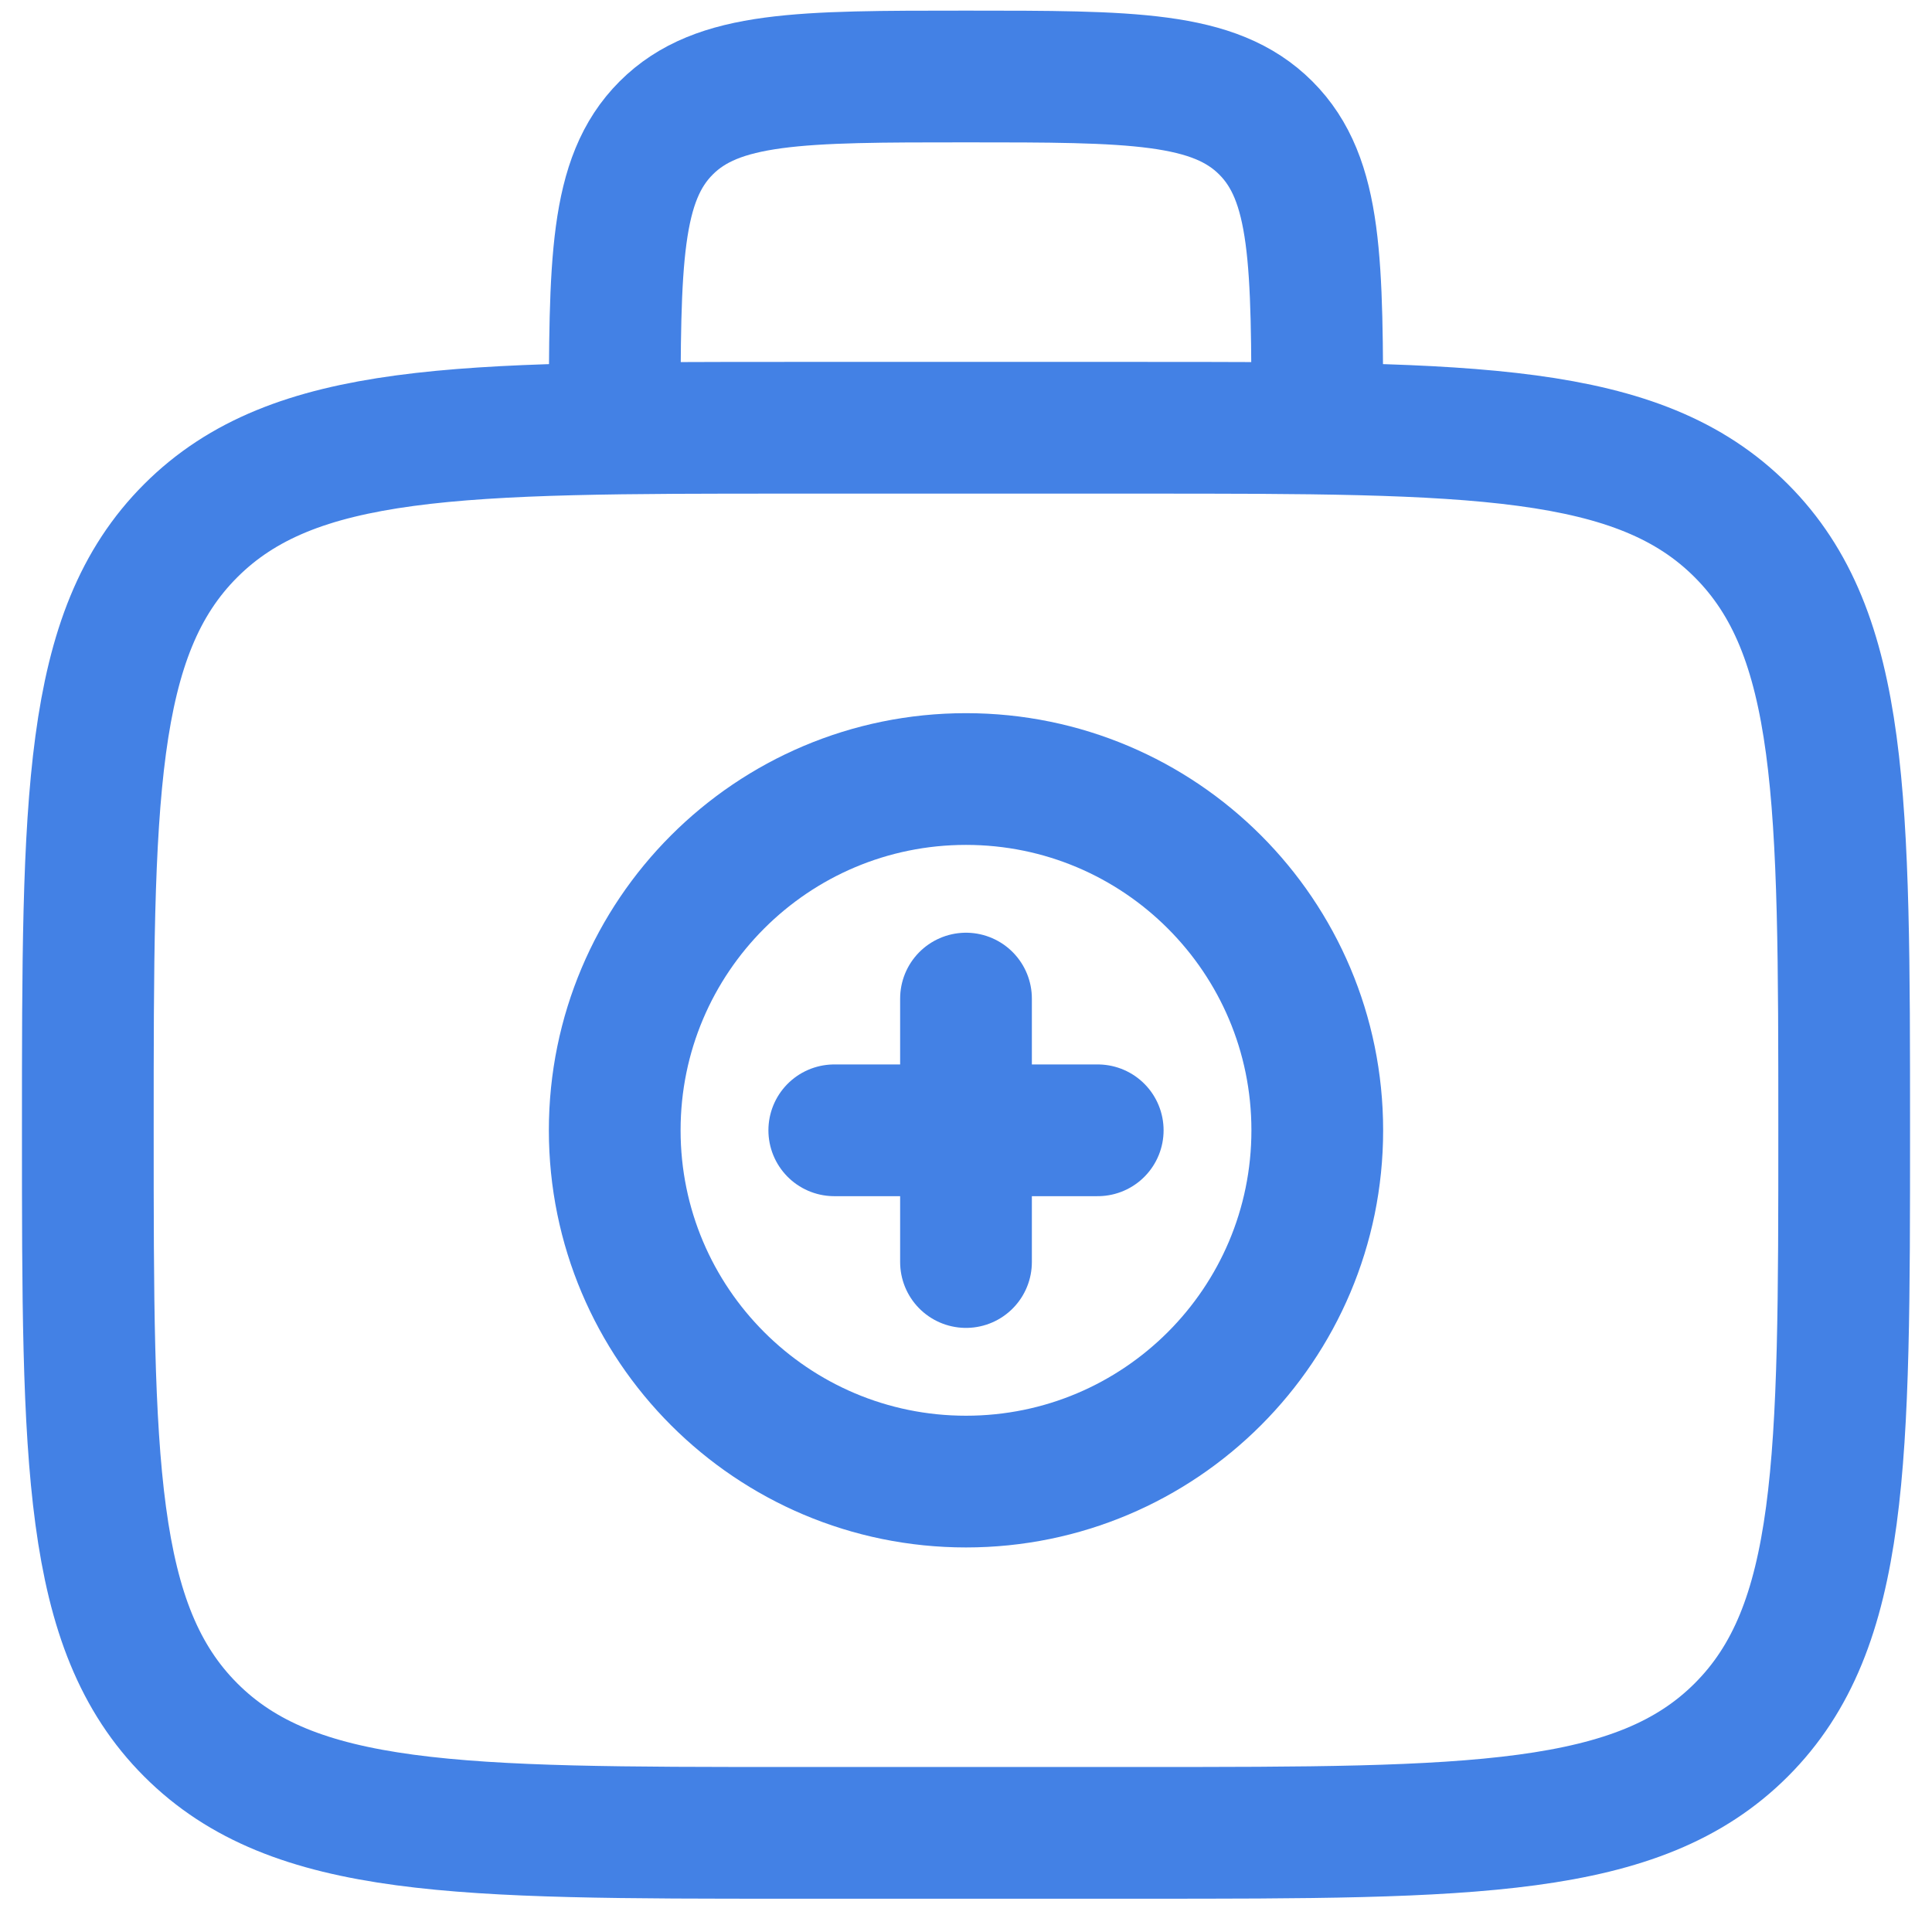 <svg width="22" height="22" viewBox="0 0 22 22" fill="none" xmlns="http://www.w3.org/2000/svg">
<path d="M15 4.871C15 2.985 15 2.043 14.414 1.457C13.828 0.871 12.886 0.871 11 0.871C9.114 0.871 8.172 0.871 7.586 1.457C7 2.043 7 2.985 7 4.871M1 12.871C1 9.1 1 7.214 2.172 6.043C3.344 4.872 5.229 4.871 9 4.871H13C16.771 4.871 18.657 4.871 19.828 6.043C20.999 7.215 21 9.1 21 12.871C21 16.642 21 18.528 19.828 19.699C18.656 20.87 16.771 20.871 13 20.871H9C5.229 20.871 3.343 20.871 2.172 19.699C1.001 18.527 1 16.642 1 12.871Z" stroke="#4381E5" stroke-width="1.5"/>
<path d="M12.5 12.871H9.5M11 11.371V14.371" stroke="#4381E5" stroke-width="1.5" stroke-linecap="round"/>
<path d="M11 16.871C13.209 16.871 15 15.08 15 12.871C15 10.662 13.209 8.871 11 8.871C8.791 8.871 7 10.662 7 12.871C7 15.08 8.791 16.871 11 16.871Z" stroke="#4381E5" stroke-width="1.5"/>
</svg>
